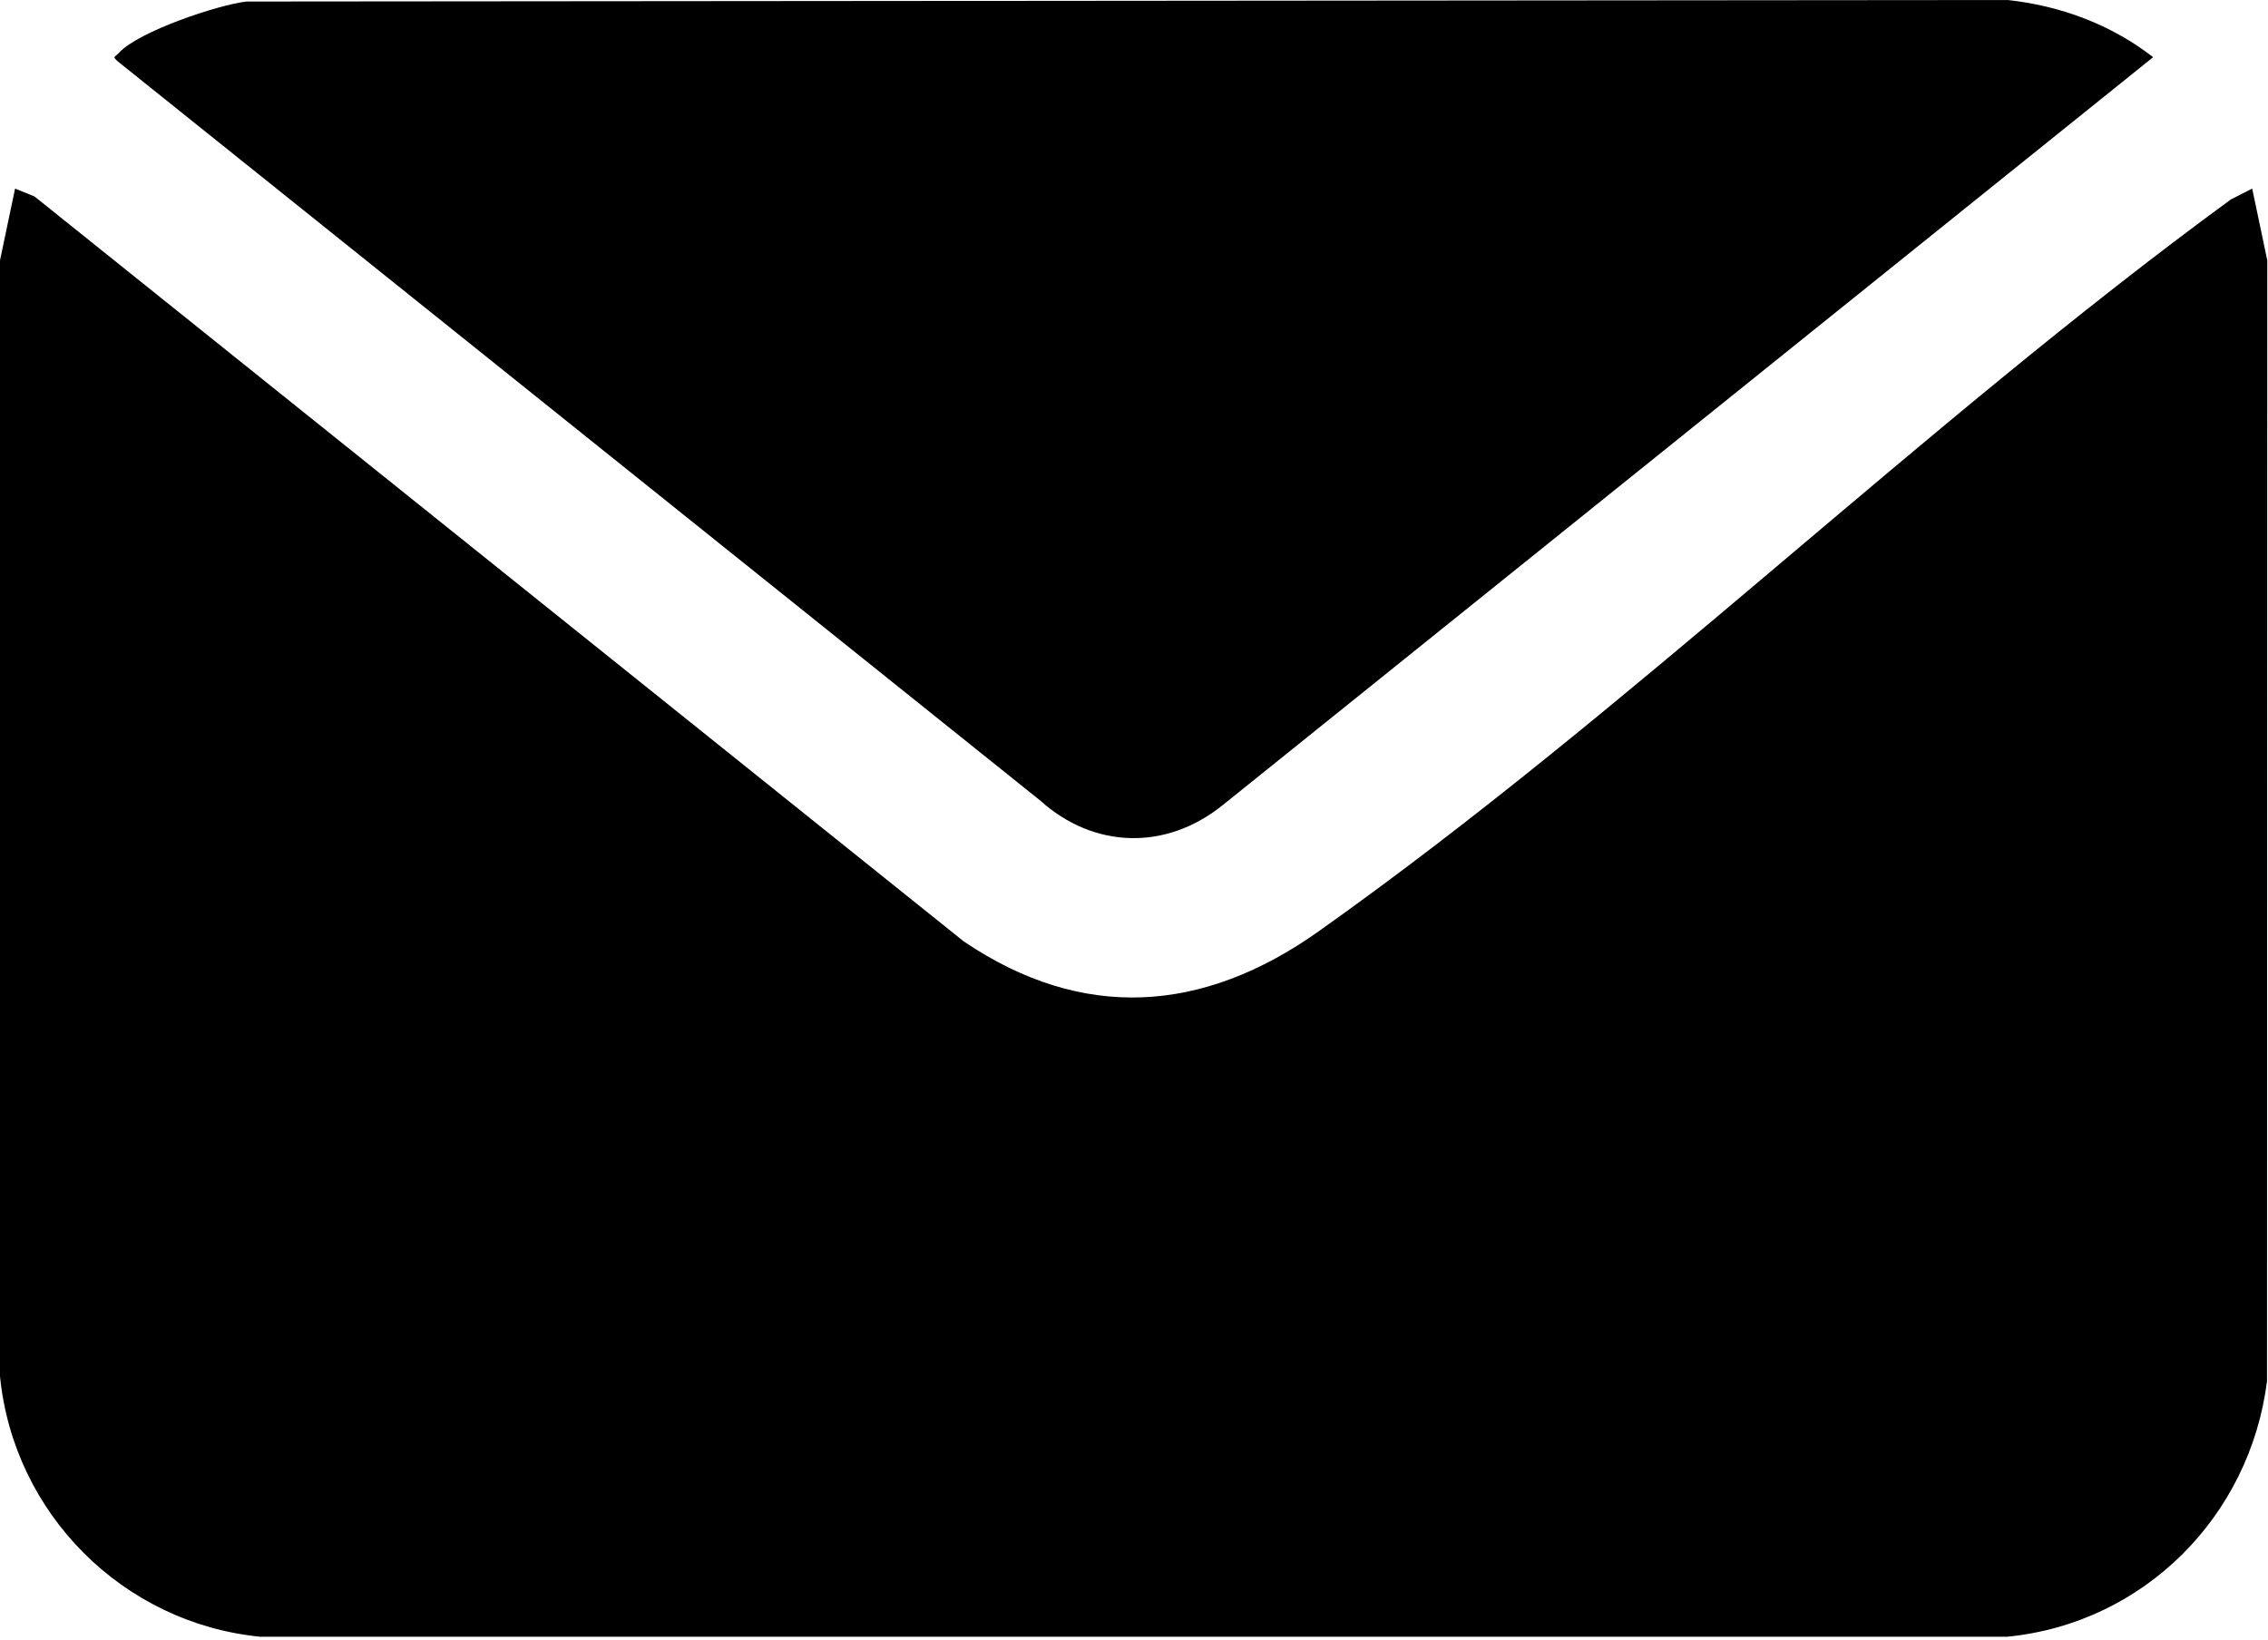 <svg width="343" height="248" viewBox="0 0 343 248" fill="none" xmlns="http://www.w3.org/2000/svg">
<g clip-path="url(#clip0_8560_95)">
<path d="M340.61 28.529L342.89 39.379L342.85 208.899C340.27 229.399 324.2 245.529 303.59 247.559H39.3C18.56 245.479 2.07 228.949 0 208.179V39.379L2.28 28.529L5.21 29.709L145.75 142.389C163.76 154.579 181.96 153.249 199.38 140.899C246.53 107.489 290.48 64.469 337.38 30.169L340.6 28.529H340.61Z" fill="black"/>
<path d="M37.289 0.23L303.589 0C311.579 0.85 319.269 3.7 325.629 8.65L184.849 121.83C176.309 128.67 165.429 128.4 157.299 121.07L17.979 9.42C16.879 8.49 17.329 8.71 18.029 7.95C20.959 4.77 32.889 0.74 37.289 0.23Z" fill="black"/>
</g>
<defs>
<clipPath id="clip0_8560_95">
<rect width="342.88" height="247.55" fill="white"/>
</clipPath>
</defs>
</svg>
